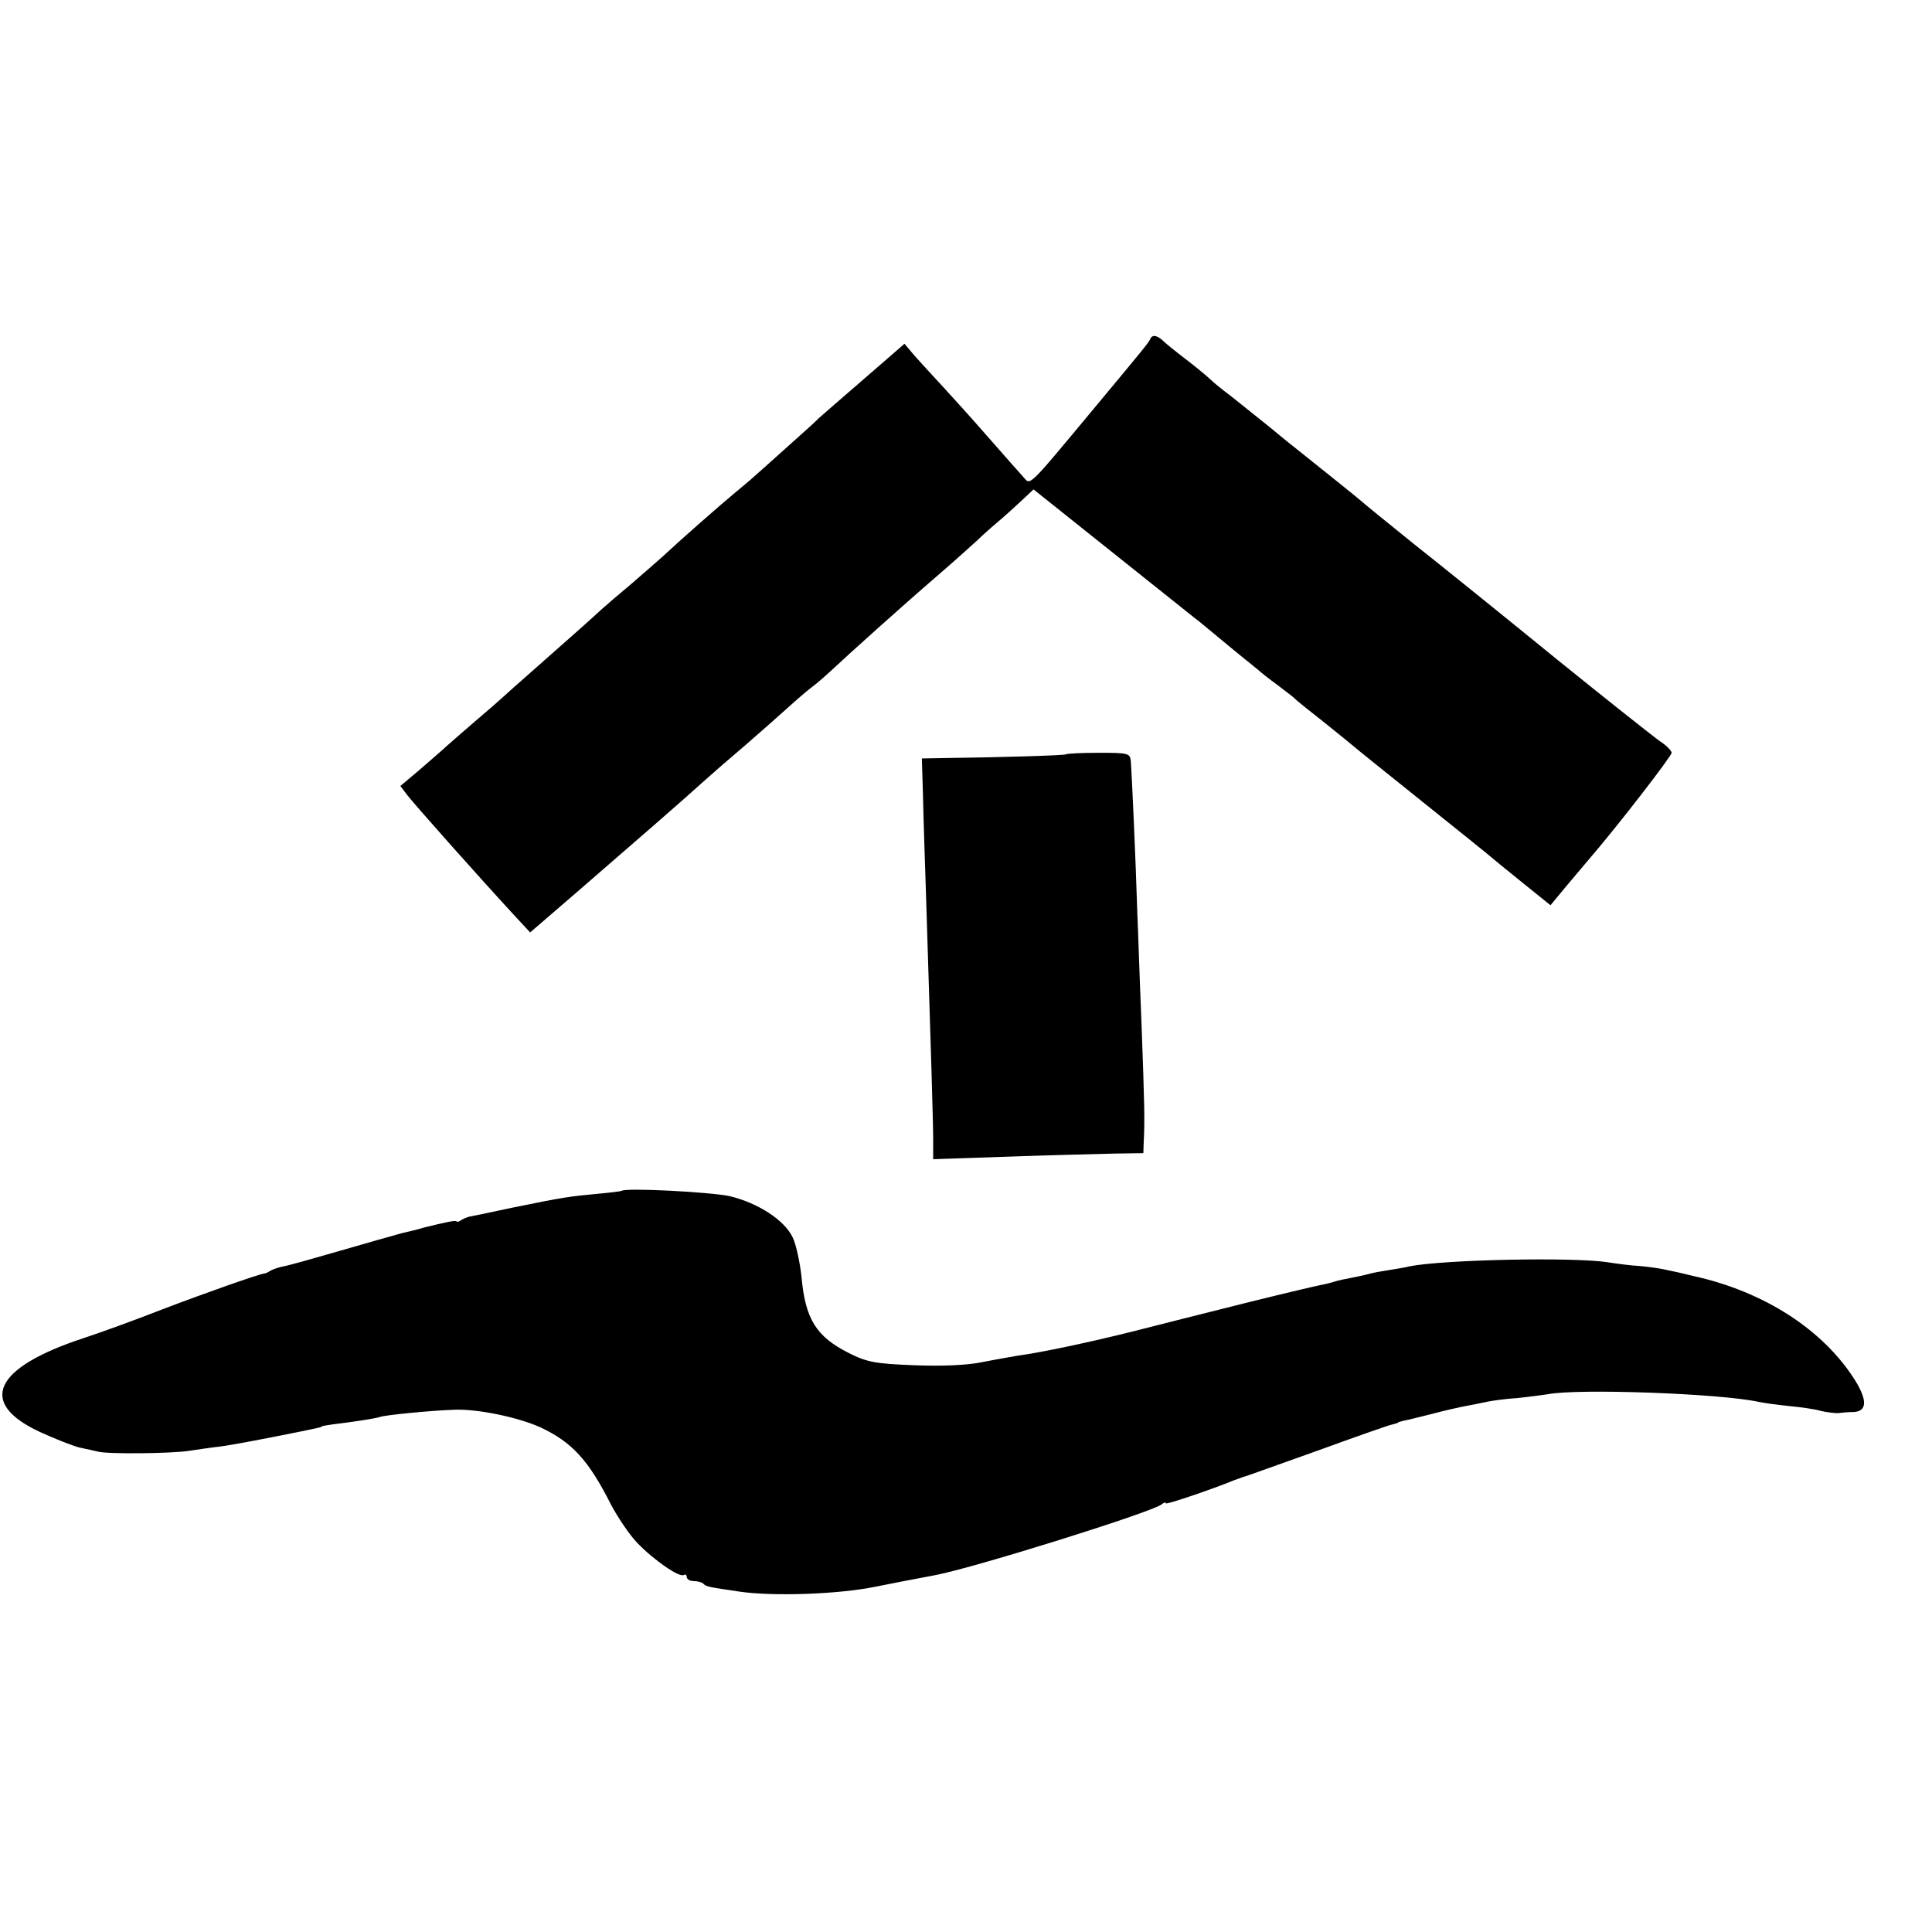 <?xml version="1.0" standalone="no"?>
<!DOCTYPE svg PUBLIC "-//W3C//DTD SVG 20010904//EN"
 "http://www.w3.org/TR/2001/REC-SVG-20010904/DTD/svg10.dtd">
<svg version="1.0" xmlns="http://www.w3.org/2000/svg"
 width="512pt" height="512pt" viewBox="0 0 512 512"
 preserveAspectRatio="xMidYMid meet">
<g transform="translate(0,512) scale(0.1,-0.1)"
fill="#000000" stroke="none">
<path d="M3048 4221 c-3 -8 -22 -31 -146 -180 -184 -221 -170 -207 -191 -184
-9 10 -50 56 -91 103 -41 47 -96 108 -121 135 -26 28 -59 64 -75 82 l-27 32
-106 -92 c-58 -50 -113 -98 -122 -106 -8 -9 -49 -45 -89 -81 -40 -36 -78 -70
-84 -75 -6 -6 -27 -23 -46 -39 -40 -33 -147 -127 -194 -171 -18 -16 -57 -50
-86 -75 -30 -25 -64 -54 -76 -65 -25 -23 -57 -52 -174 -155 -47 -41 -87 -77
-90 -80 -3 -3 -36 -32 -75 -65 -38 -33 -75 -65 -81 -71 -6 -5 -34 -30 -62 -54
l-51 -43 19 -25 c29 -36 190 -217 285 -320 l40 -43 131 113 c141 122 278 241
334 292 19 17 66 58 105 91 38 33 88 77 110 97 22 20 53 47 69 59 16 12 38 32
50 43 38 36 187 170 281 251 50 43 97 86 106 94 9 9 31 29 50 45 19 16 48 42
66 59 l32 30 208 -166 c114 -91 213 -170 218 -174 6 -4 35 -28 65 -53 30 -25
63 -52 73 -60 11 -8 24 -20 31 -25 6 -6 29 -24 51 -40 22 -17 42 -32 45 -35 3
-4 39 -33 80 -65 41 -33 77 -62 80 -65 3 -3 84 -68 180 -145 96 -77 177 -142
180 -145 3 -3 40 -33 82 -67 l77 -62 43 52 c24 28 53 63 65 77 69 80 213 266
213 275 0 5 -13 19 -30 30 -16 11 -141 110 -277 220 -136 111 -306 248 -378
305 -71 57 -132 107 -135 110 -4 4 -87 71 -170 137 -8 6 -44 35 -80 65 -36 29
-81 65 -100 80 -19 14 -44 34 -55 45 -11 10 -40 34 -65 53 -25 19 -51 40 -58
47 -16 15 -29 17 -34 4z"/>
<path d="M2825 3121 c-3 -3 -171 -8 -326 -10 l-56 -1 3 -97 c1 -54 5 -172 8
-263 13 -415 20 -628 19 -663 l0 -39 206 7 c113 4 239 7 279 8 l72 1 1 30 c3
57 2 100 -6 316 -5 118 -9 249 -11 290 -4 139 -15 375 -17 400 -2 24 -4 25
-85 25 -46 0 -85 -2 -87 -4z"/>
<path d="M1647 1964 c-1 -1 -32 -5 -67 -8 -72 -7 -83 -8 -225 -37 -55 -12
-104 -22 -110 -23 -5 -1 -16 -5 -22 -9 -7 -5 -13 -6 -13 -4 0 4 -26 -1 -90
-17 -8 -3 -33 -9 -55 -14 -22 -6 -96 -27 -165 -47 -69 -20 -136 -39 -149 -41
-14 -3 -29 -8 -35 -12 -6 -4 -13 -7 -16 -7 -15 -2 -152 -50 -270 -95 -74 -29
-168 -63 -208 -76 -238 -78 -282 -171 -118 -248 39 -18 87 -37 106 -42 19 -4
42 -9 50 -11 27 -7 194 -5 240 2 25 4 56 8 70 10 26 2 106 17 230 42 47 10 50
10 53 13 1 1 13 3 27 5 58 7 116 16 127 20 14 5 135 17 196 19 61 3 171 -20
230 -47 83 -39 127 -87 186 -204 18 -34 49 -80 69 -101 44 -46 112 -93 124
-86 4 3 8 0 8 -5 0 -6 8 -11 18 -11 10 0 22 -3 26 -7 7 -8 15 -9 96 -21 90
-13 262 -7 360 13 24 5 106 21 160 31 104 20 571 166 598 187 6 5 12 7 12 3 0
-4 119 36 180 61 8 3 20 7 25 9 6 1 93 33 195 69 102 37 192 69 200 70 8 2 15
4 15 5 0 1 7 3 15 5 8 1 42 10 75 18 33 9 74 18 90 21 17 3 41 8 55 11 14 3
50 8 81 10 30 3 66 8 80 10 80 16 459 2 559 -20 14 -3 50 -8 80 -11 30 -3 69
-8 85 -13 17 -4 37 -6 45 -6 8 1 27 3 43 3 34 2 36 30 5 81 -84 136 -243 239
-433 280 -27 7 -61 14 -75 17 -14 3 -43 7 -65 9 -22 1 -60 6 -85 10 -93 14
-434 7 -525 -11 -11 -3 -36 -7 -55 -10 -19 -3 -43 -7 -52 -10 -10 -3 -30 -7
-45 -10 -16 -3 -36 -7 -45 -10 -9 -3 -25 -7 -36 -9 -11 -2 -96 -22 -189 -45
-92 -23 -175 -44 -183 -46 -8 -2 -67 -17 -130 -33 -108 -27 -238 -55 -305 -64
-16 -3 -58 -10 -93 -17 -39 -8 -106 -11 -180 -8 -102 4 -124 8 -172 32 -87 44
-116 90 -126 203 -4 37 -14 84 -23 103 -21 46 -92 92 -167 110 -50 11 -278 23
-287 14z"/>
</g>
</svg>
